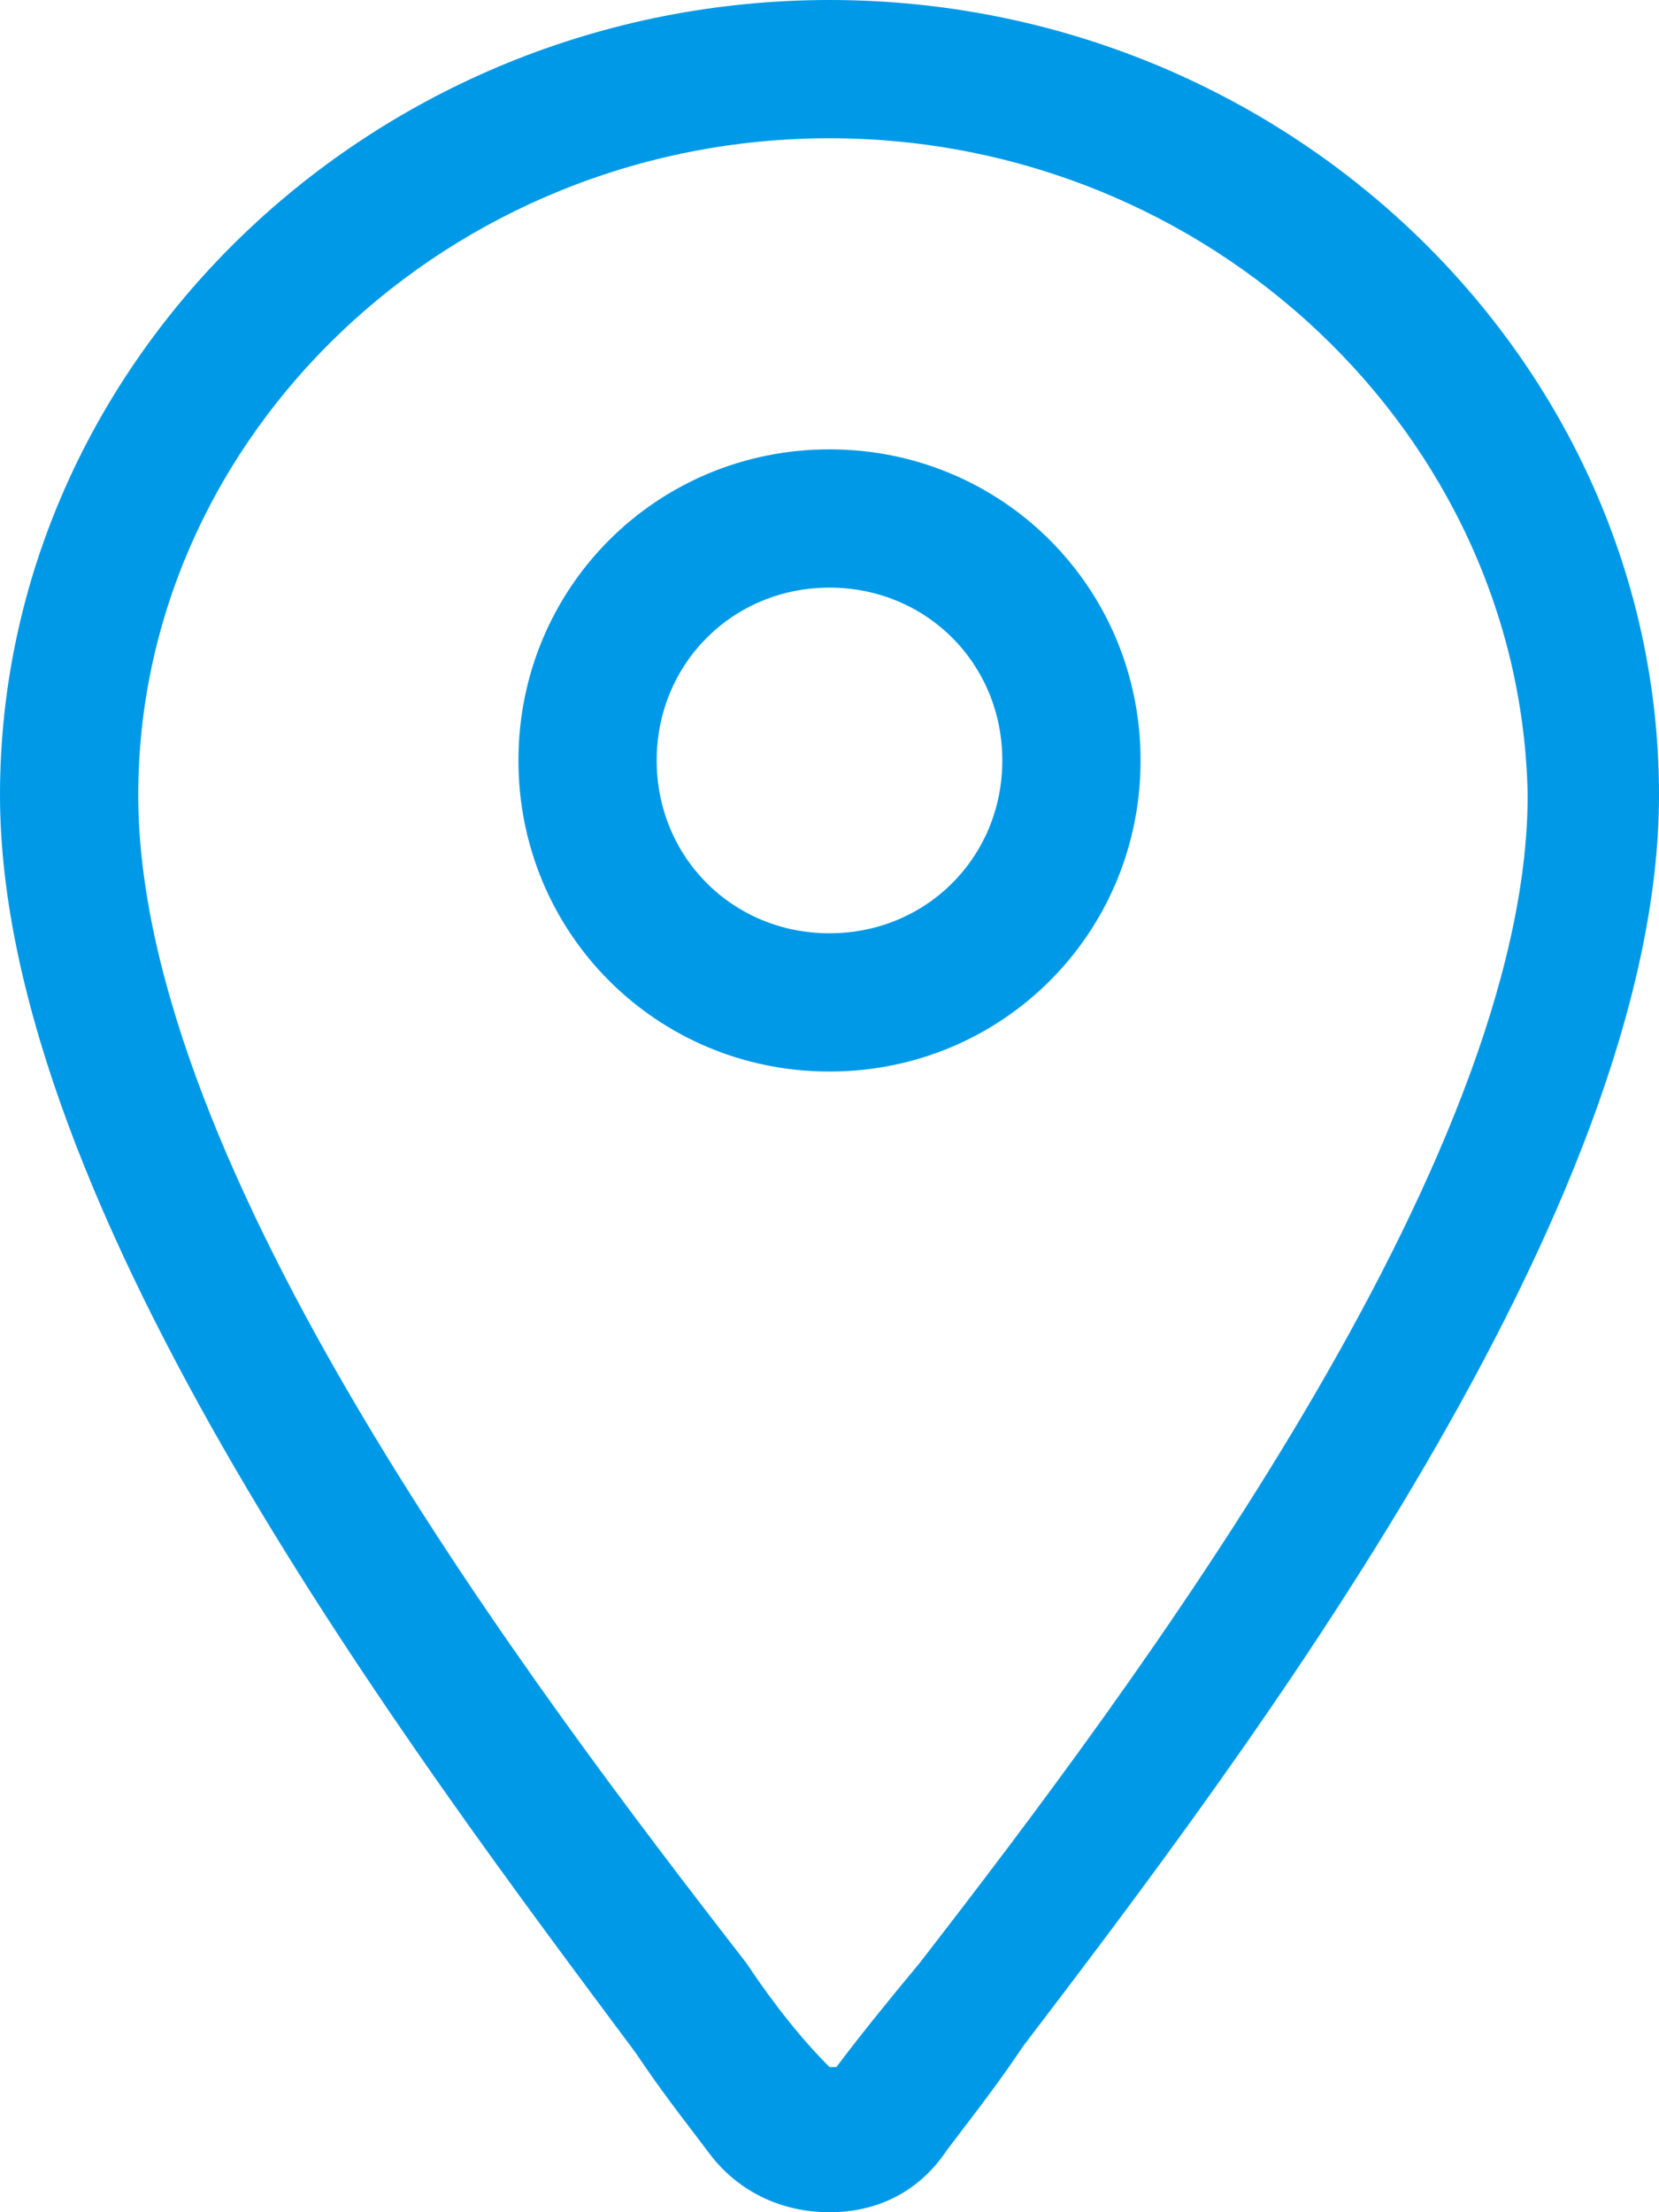 <?xml version="1.0" encoding="UTF-8"?>
<svg width="12px" height="16px" viewBox="0 0 12 16" version="1.1" xmlns="http://www.w3.org/2000/svg" xmlns:xlink="http://www.w3.org/1999/xlink">
    <title>形状结合</title>
    <g id="页面-1" stroke="none" stroke-width="1" fill="none" fill-rule="evenodd">
        <g id="桌面端-HD" transform="translate(-136, -1295)" fill="#0099E8" fill-rule="nonzero">
            <g id="编组-2备份-2" transform="translate(120, 1038)">
                <path d="M22,257 C25.3,257 28,259.6 28,262.75 C28,265.75 25,269.7 23.4,271.8 C23.2,272.1 23,272.35 22.85,272.55 C22.65,272.85 22.35,273 22,273 C21.65,273 21.35,272.85 21.15,272.6 C21,272.4 20.8,272.15 20.6,271.85 C19,269.7 16,265.75 16,262.75 C16,259.6 18.7,257 22,257 Z M22,258 C19.25,258 17,260.15 17,262.75 C17,265.45 19.85,269.2 21.4,271.2 C21.6,271.5 21.8,271.75 22,271.95 L22.05,271.95 C22.2,271.75 22.4,271.5 22.65,271.2 C24.2,269.2 27.05,265.4 27.05,262.75 C27,260.15 24.75,258 22,258 Z M22,260.25 C23.25,260.25 24.25,261.25 24.25,262.5 C24.25,263.75 23.25,264.75 22,264.75 C20.75,264.75 19.75,263.75 19.75,262.5 C19.75,261.25 20.75,260.25 22,260.25 Z M22,261.25 C21.3,261.25 20.75,261.8 20.75,262.5 C20.75,263.2 21.3,263.75 22,263.75 C22.7,263.75 23.25,263.2 23.25,262.5 C23.25,261.8 22.7,261.25 22,261.25 Z" id="形状结合"></path>
            </g>
        </g>
    </g>
</svg>